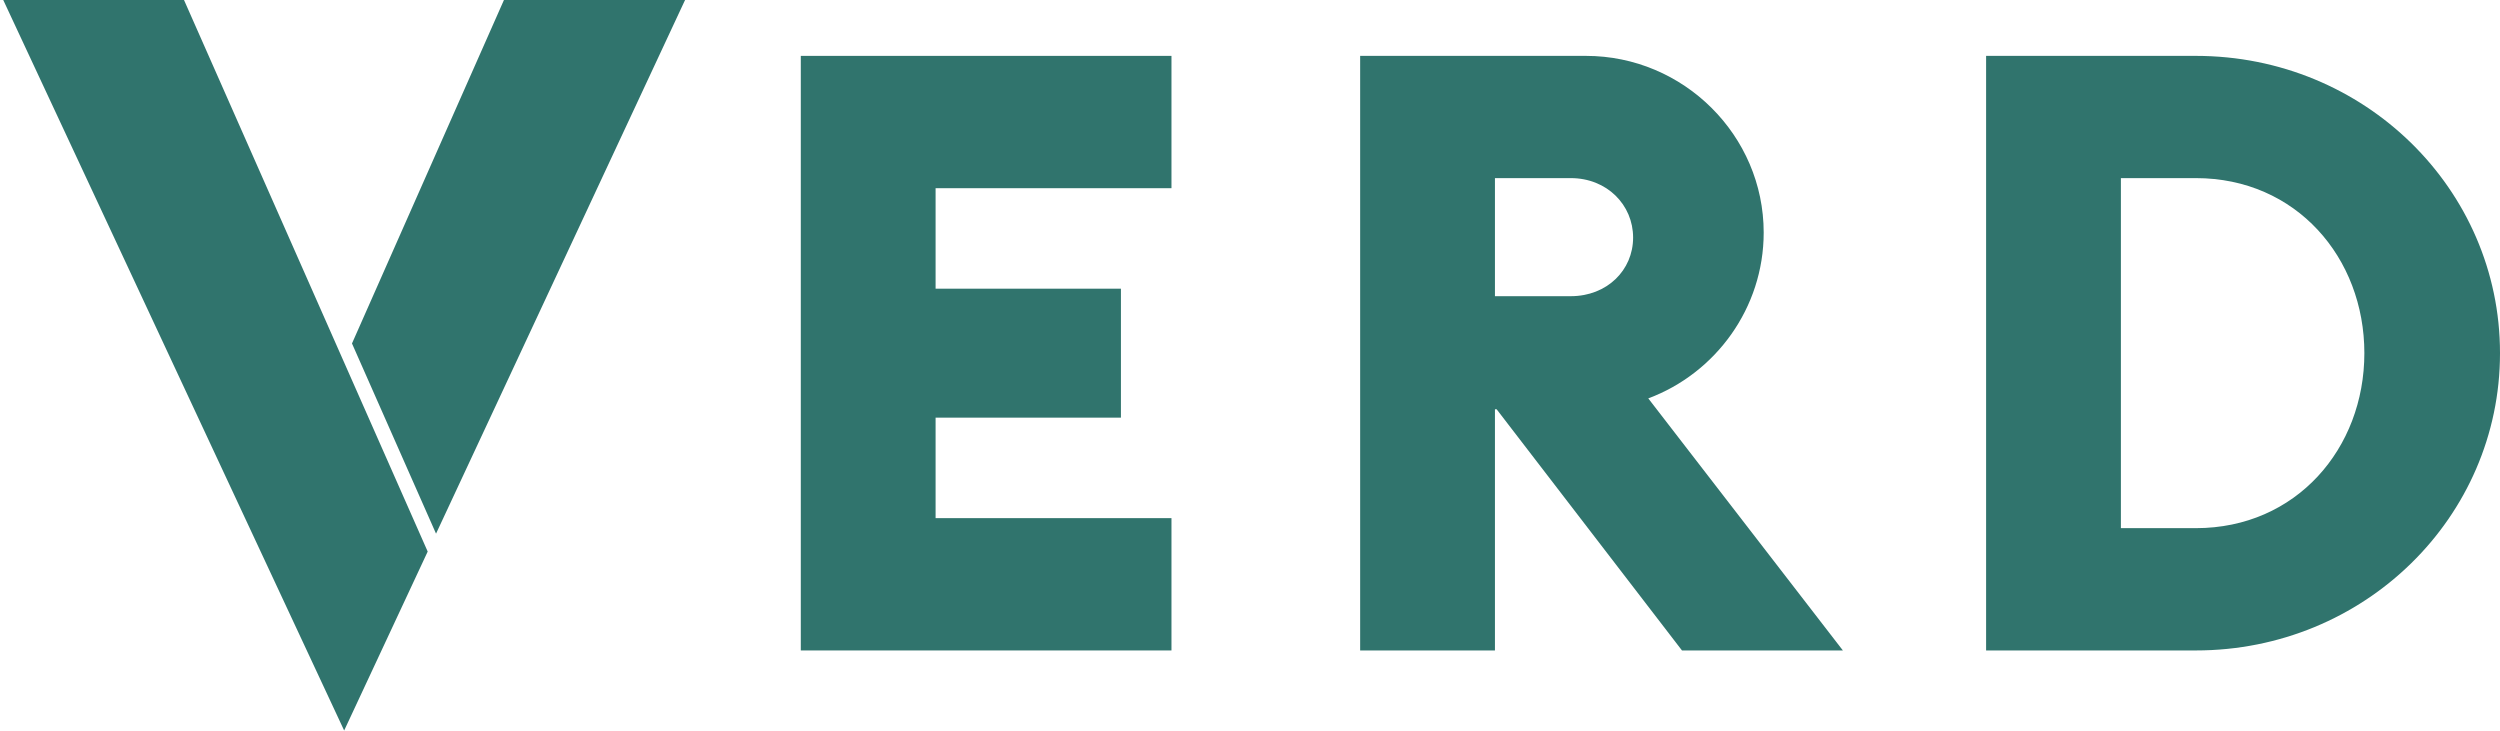 <?xml version="1.0" encoding="UTF-8"?>
<svg xmlns="http://www.w3.org/2000/svg" width="770" height="225" viewBox="0 0 770 225" fill="none">
  <path d="M246.644 17.211H360.814V57.964H288.16V88.915H345.245V128.635H288.16V159.586H360.814V200.338H246.644V17.211Z" fill="#30746D"></path>
  <path d="M418.927 17.211H488.467C518.566 17.211 543.217 41.714 543.217 71.634C543.217 94.847 528.426 114.965 507.668 122.703L567.607 200.338H518.047L460.962 126.056H460.443V200.338H418.927V17.211ZM483.796 91.226C494.954 91.226 502.998 83.23 502.998 73.171C502.998 63.112 494.954 54.859 483.796 54.859H460.443V91.226H483.796Z" fill="#30746D"></path>
  <path d="M611.719 17.211H676.329C728.224 17.211 770 58.221 770 108.775C770 159.328 728.224 200.338 676.329 200.338H611.719V17.211ZM676.329 162.671C707.207 162.671 728.224 138.168 728.224 108.765C728.224 79.362 707.207 54.859 676.329 54.859H653.235V162.671H676.329Z" fill="#30746D"></path>
  <g clip-path="url(#clip0_43_1419)">
    <path d="M134.299 164.368L211 0H155.216L108.411 105.789L134.299 164.368Z" fill="#30746D"></path>
    <path d="M56.675 0H1L106 225L131.729 169.883L56.675 0Z" fill="#30746D"></path>
  </g>
  <defs>
    <clipPath id="clip0_43_1419">
      <rect width="210" height="225" fill="white" transform="translate(1)"></rect>
    </clipPath>
  </defs>
</svg>
